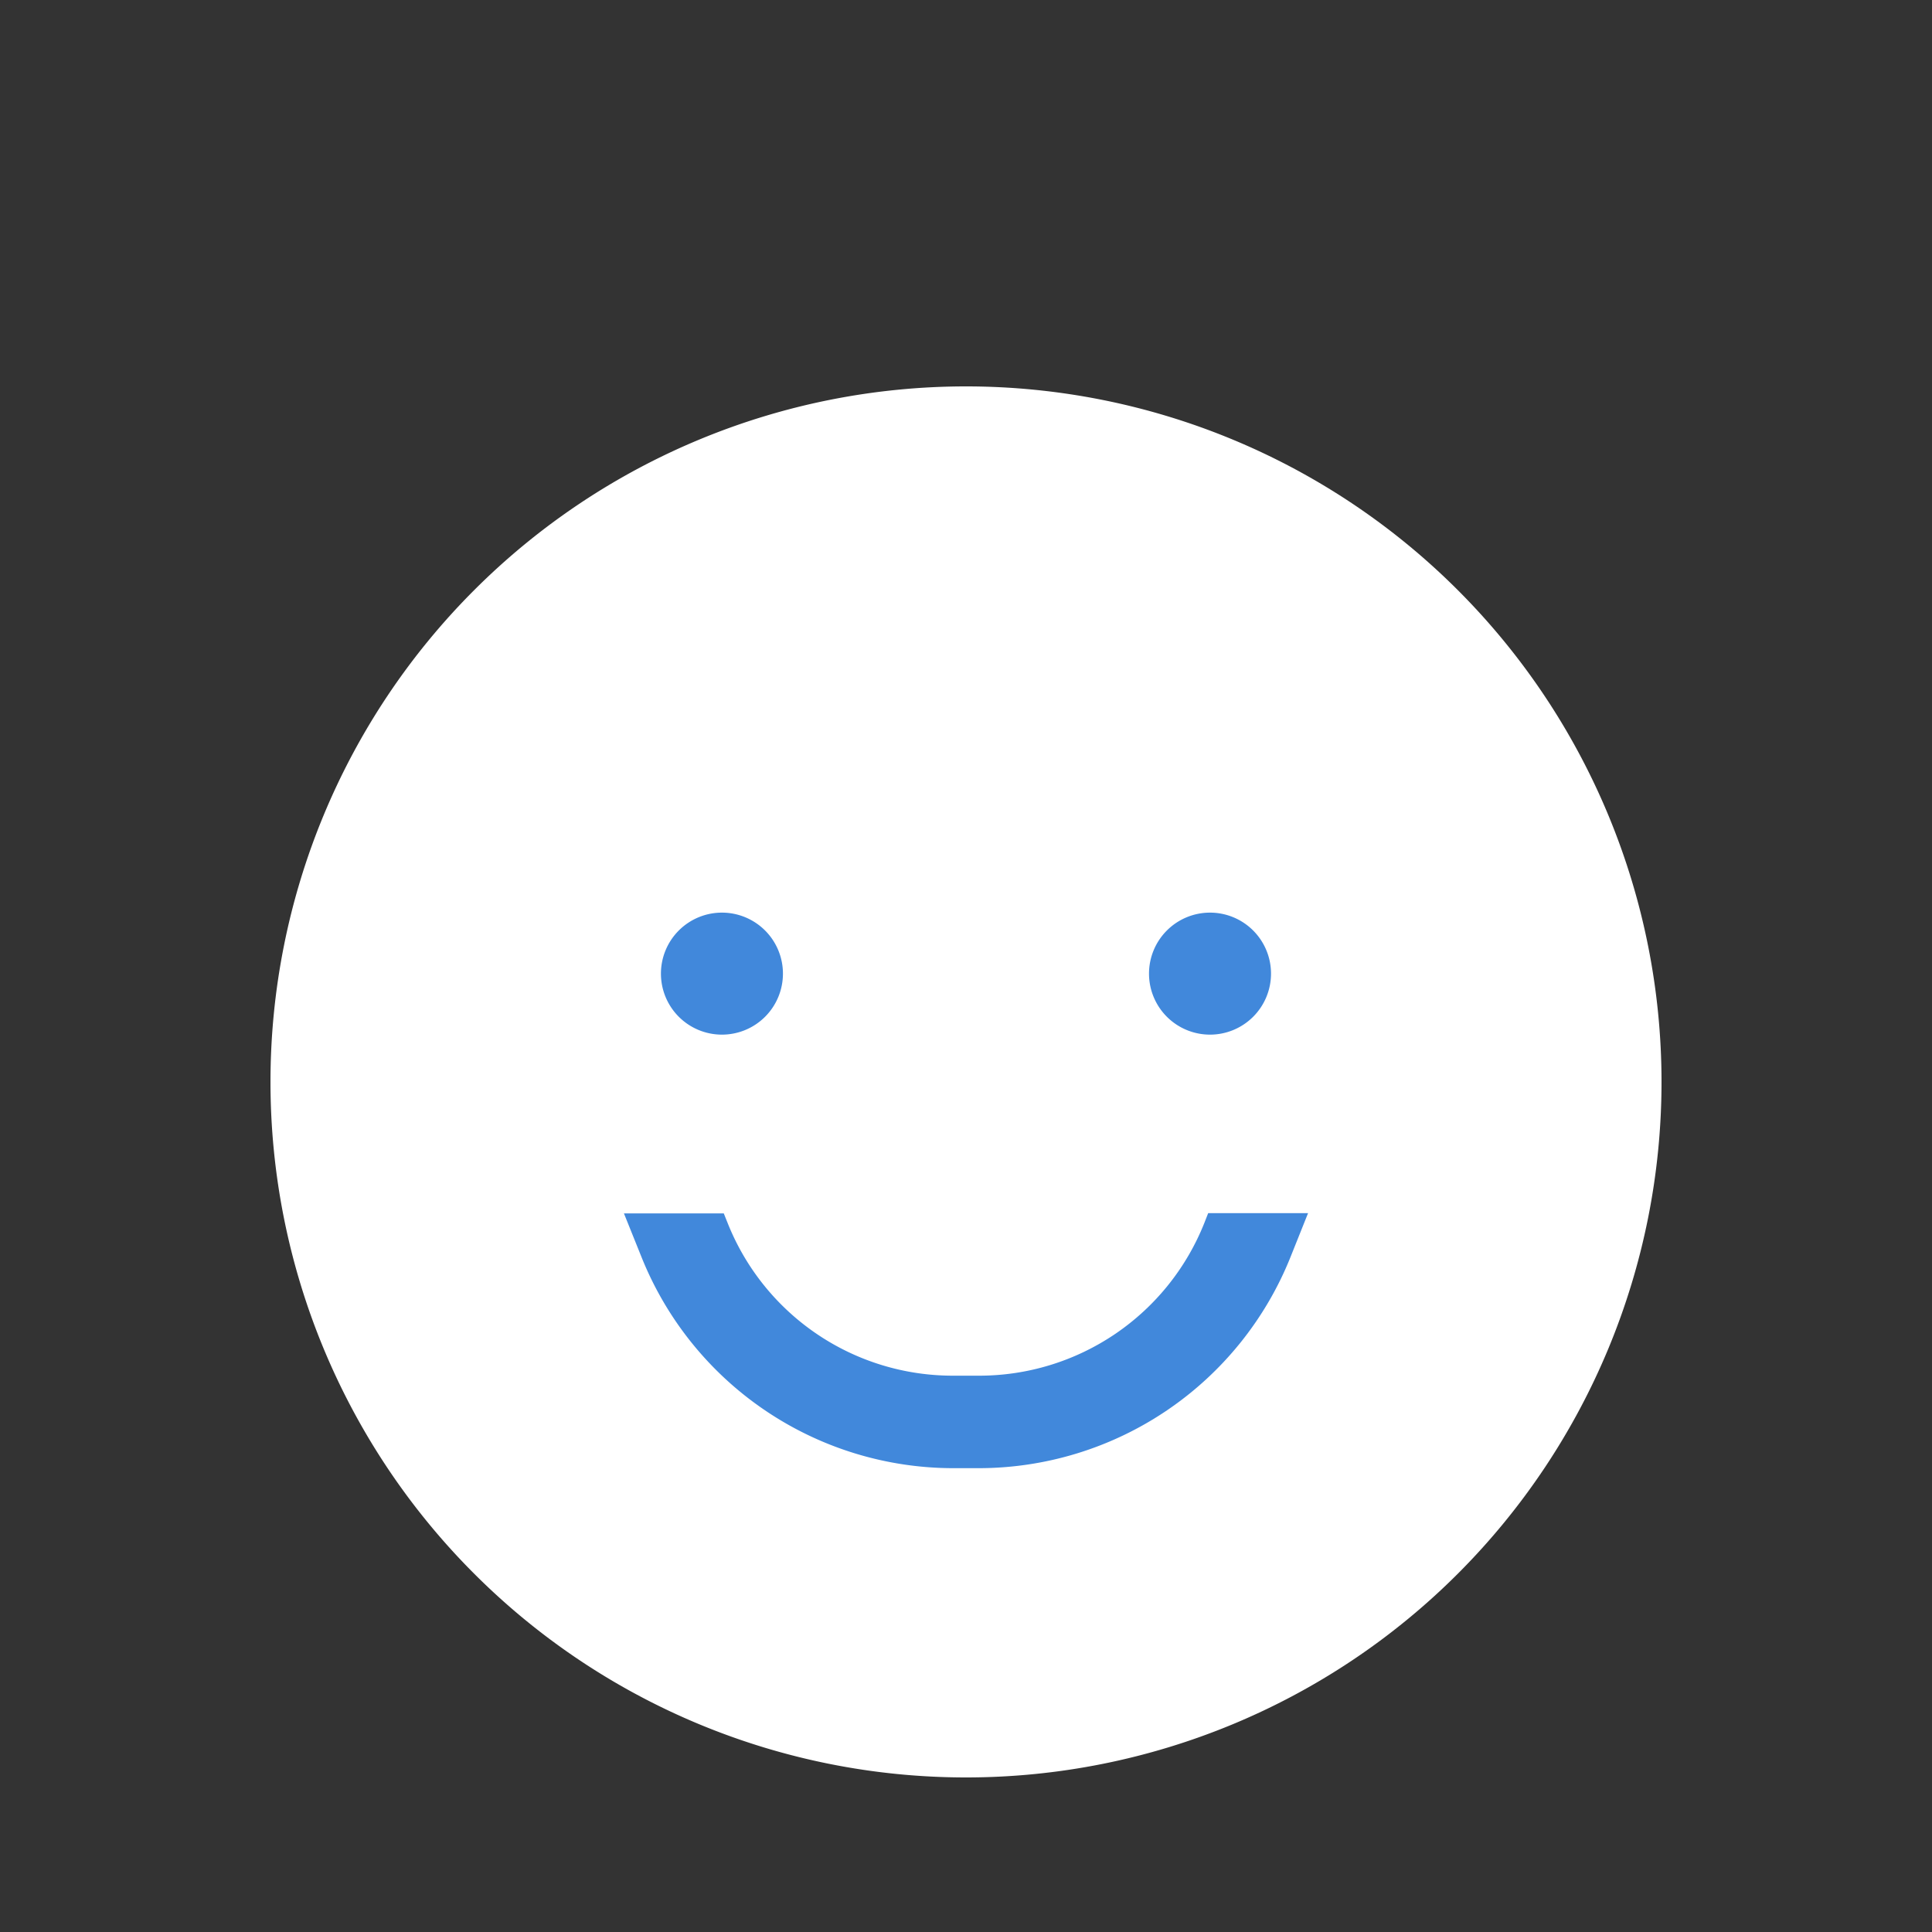 <svg xmlns="http://www.w3.org/2000/svg" width="40" height="40" viewBox="0 0 40 40"><rect x="0" y="0" width="40" height="40" fill="#333333" stroke="none"/><g data-name="グループ 50120"><path data-name="パス 156246" d="M20 8A14.4 14.4 0 115.6 22.4 14.4 14.4 0 0120 8z" fill="#fff"/><path data-name="パス 156243" d="M24.937 25.314a5.016 5.016 0 01-4.679 3.168h-.516a5.016 5.016 0 01-4.68-3.168l-.077-.192h-2.067l.362.9a6.96 6.96 0 006.462 4.375h.516a6.96 6.96 0 006.462-4.375l.362-.905h-2.068z" fill="#4188db"/><path data-name="パス 156245" d="M14.947 18.895a1.263 1.263 0 11-1.263 1.263 1.263 1.263 0 011.263-1.263z" fill="#4188db"/><path data-name="パス 156244" d="M25.052 18.895a1.263 1.263 0 11-1.263 1.263 1.263 1.263 0 011.263-1.263z" fill="#4188db"/></g></svg>